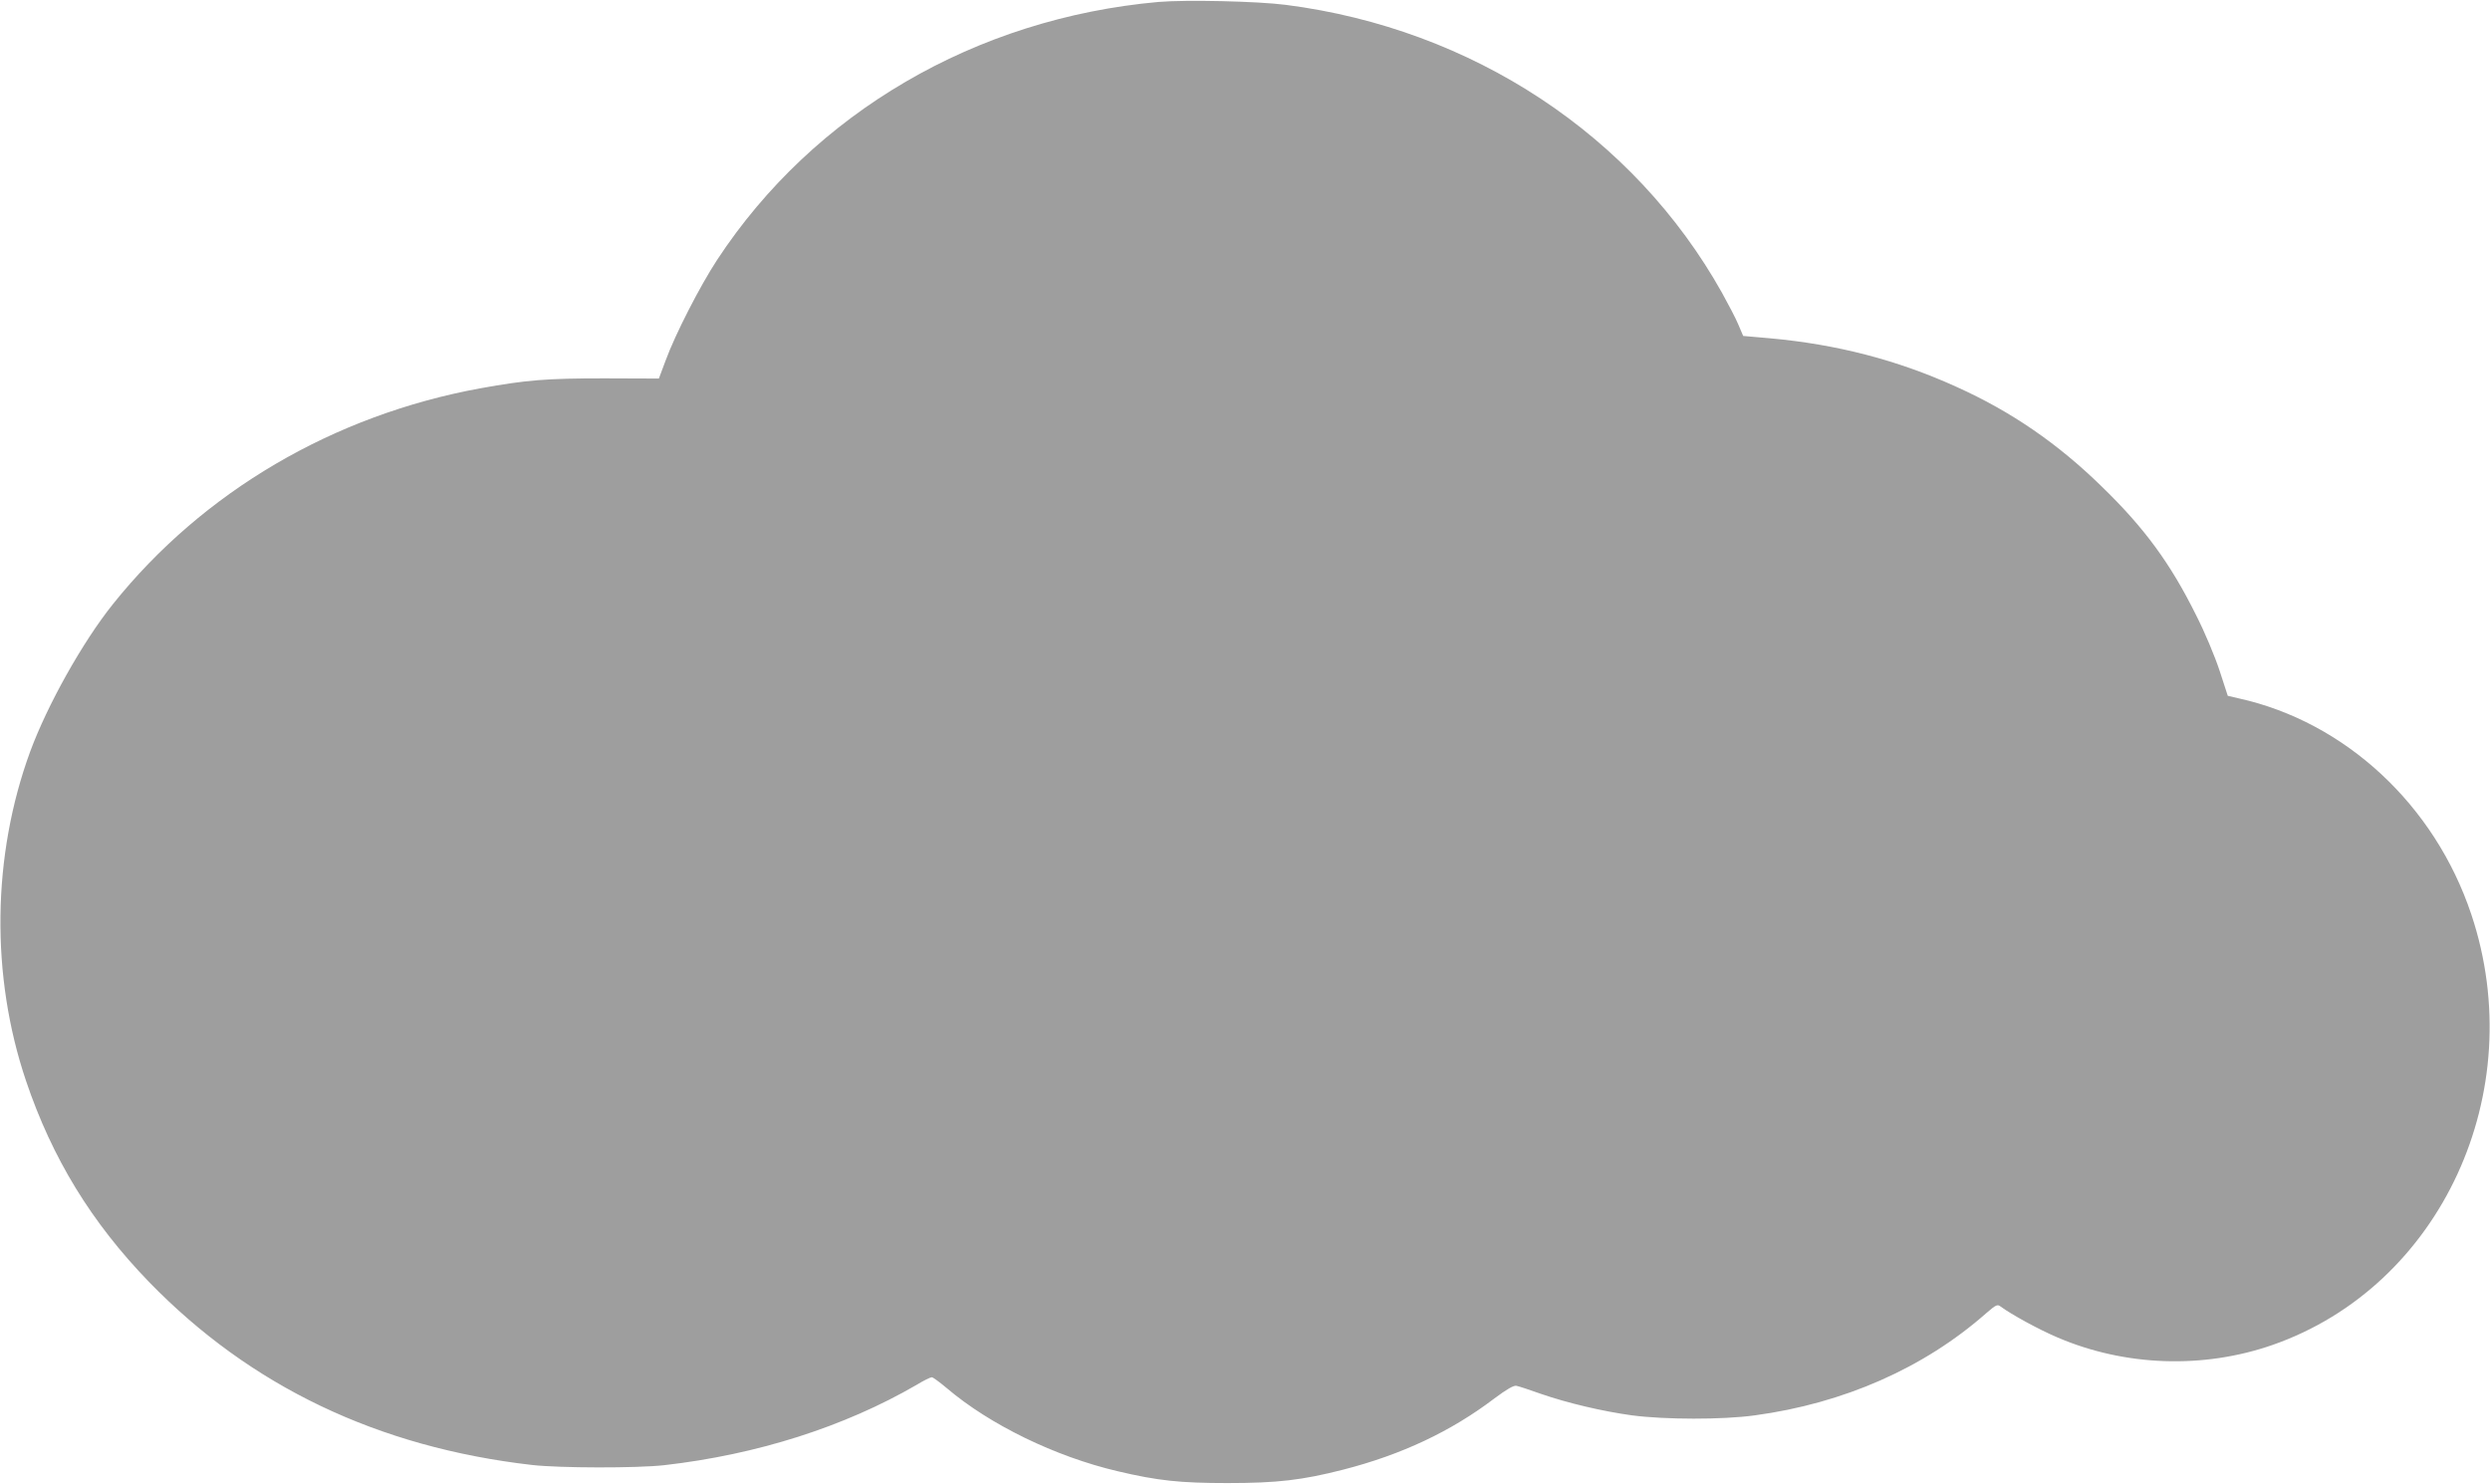 <?xml version="1.0" standalone="no"?>
<!DOCTYPE svg PUBLIC "-//W3C//DTD SVG 20010904//EN"
 "http://www.w3.org/TR/2001/REC-SVG-20010904/DTD/svg10.dtd">
<svg version="1.0" xmlns="http://www.w3.org/2000/svg"
 width="1280pt" height="763pt" viewBox="0 0 1280 763"
 preserveAspectRatio="xMidYMid meet">
<g transform="translate(0,763) scale(0.1,-0.1)"
fill="#9e9e9e" stroke="none">
<path d="M5955 7620 c-939 -84 -1771 -569 -2268 -1325 -88 -134 -216 -383
-266 -520 l-34 -91 -281 1 c-296 0 -398 -8 -636 -51 -756 -138 -1427 -532
-1889 -1109 -157 -196 -338 -520 -426 -759 -196 -535 -204 -1152 -21 -1693
134 -397 336 -727 631 -1032 521 -537 1177 -851 1970 -942 141 -16 537 -17
680 -1 475 54 925 197 1297 413 36 22 71 39 78 39 6 0 40 -25 77 -56 221 -188
558 -352 878 -427 207 -49 322 -61 565 -61 256 0 384 15 595 69 300 77 553
196 777 366 63 47 99 68 113 65 11 -2 67 -20 125 -41 139 -48 317 -90 470
-111 168 -22 464 -23 630 0 459 62 871 244 1190 525 52 45 58 47 75 34 54 -40
198 -119 293 -159 346 -148 748 -162 1104 -38 866 302 1327 1300 1022 2213
-188 563 -648 990 -1196 1111 l-56 13 -42 129 c-24 73 -76 198 -121 286 -132
266 -266 449 -486 662 -225 220 -465 385 -745 511 -303 138 -616 219 -960 250
l-137 12 -26 61 c-14 33 -52 105 -83 161 -453 809 -1283 1357 -2242 1480 -148
19 -513 27 -655 15z"/>
</g>
</svg>

